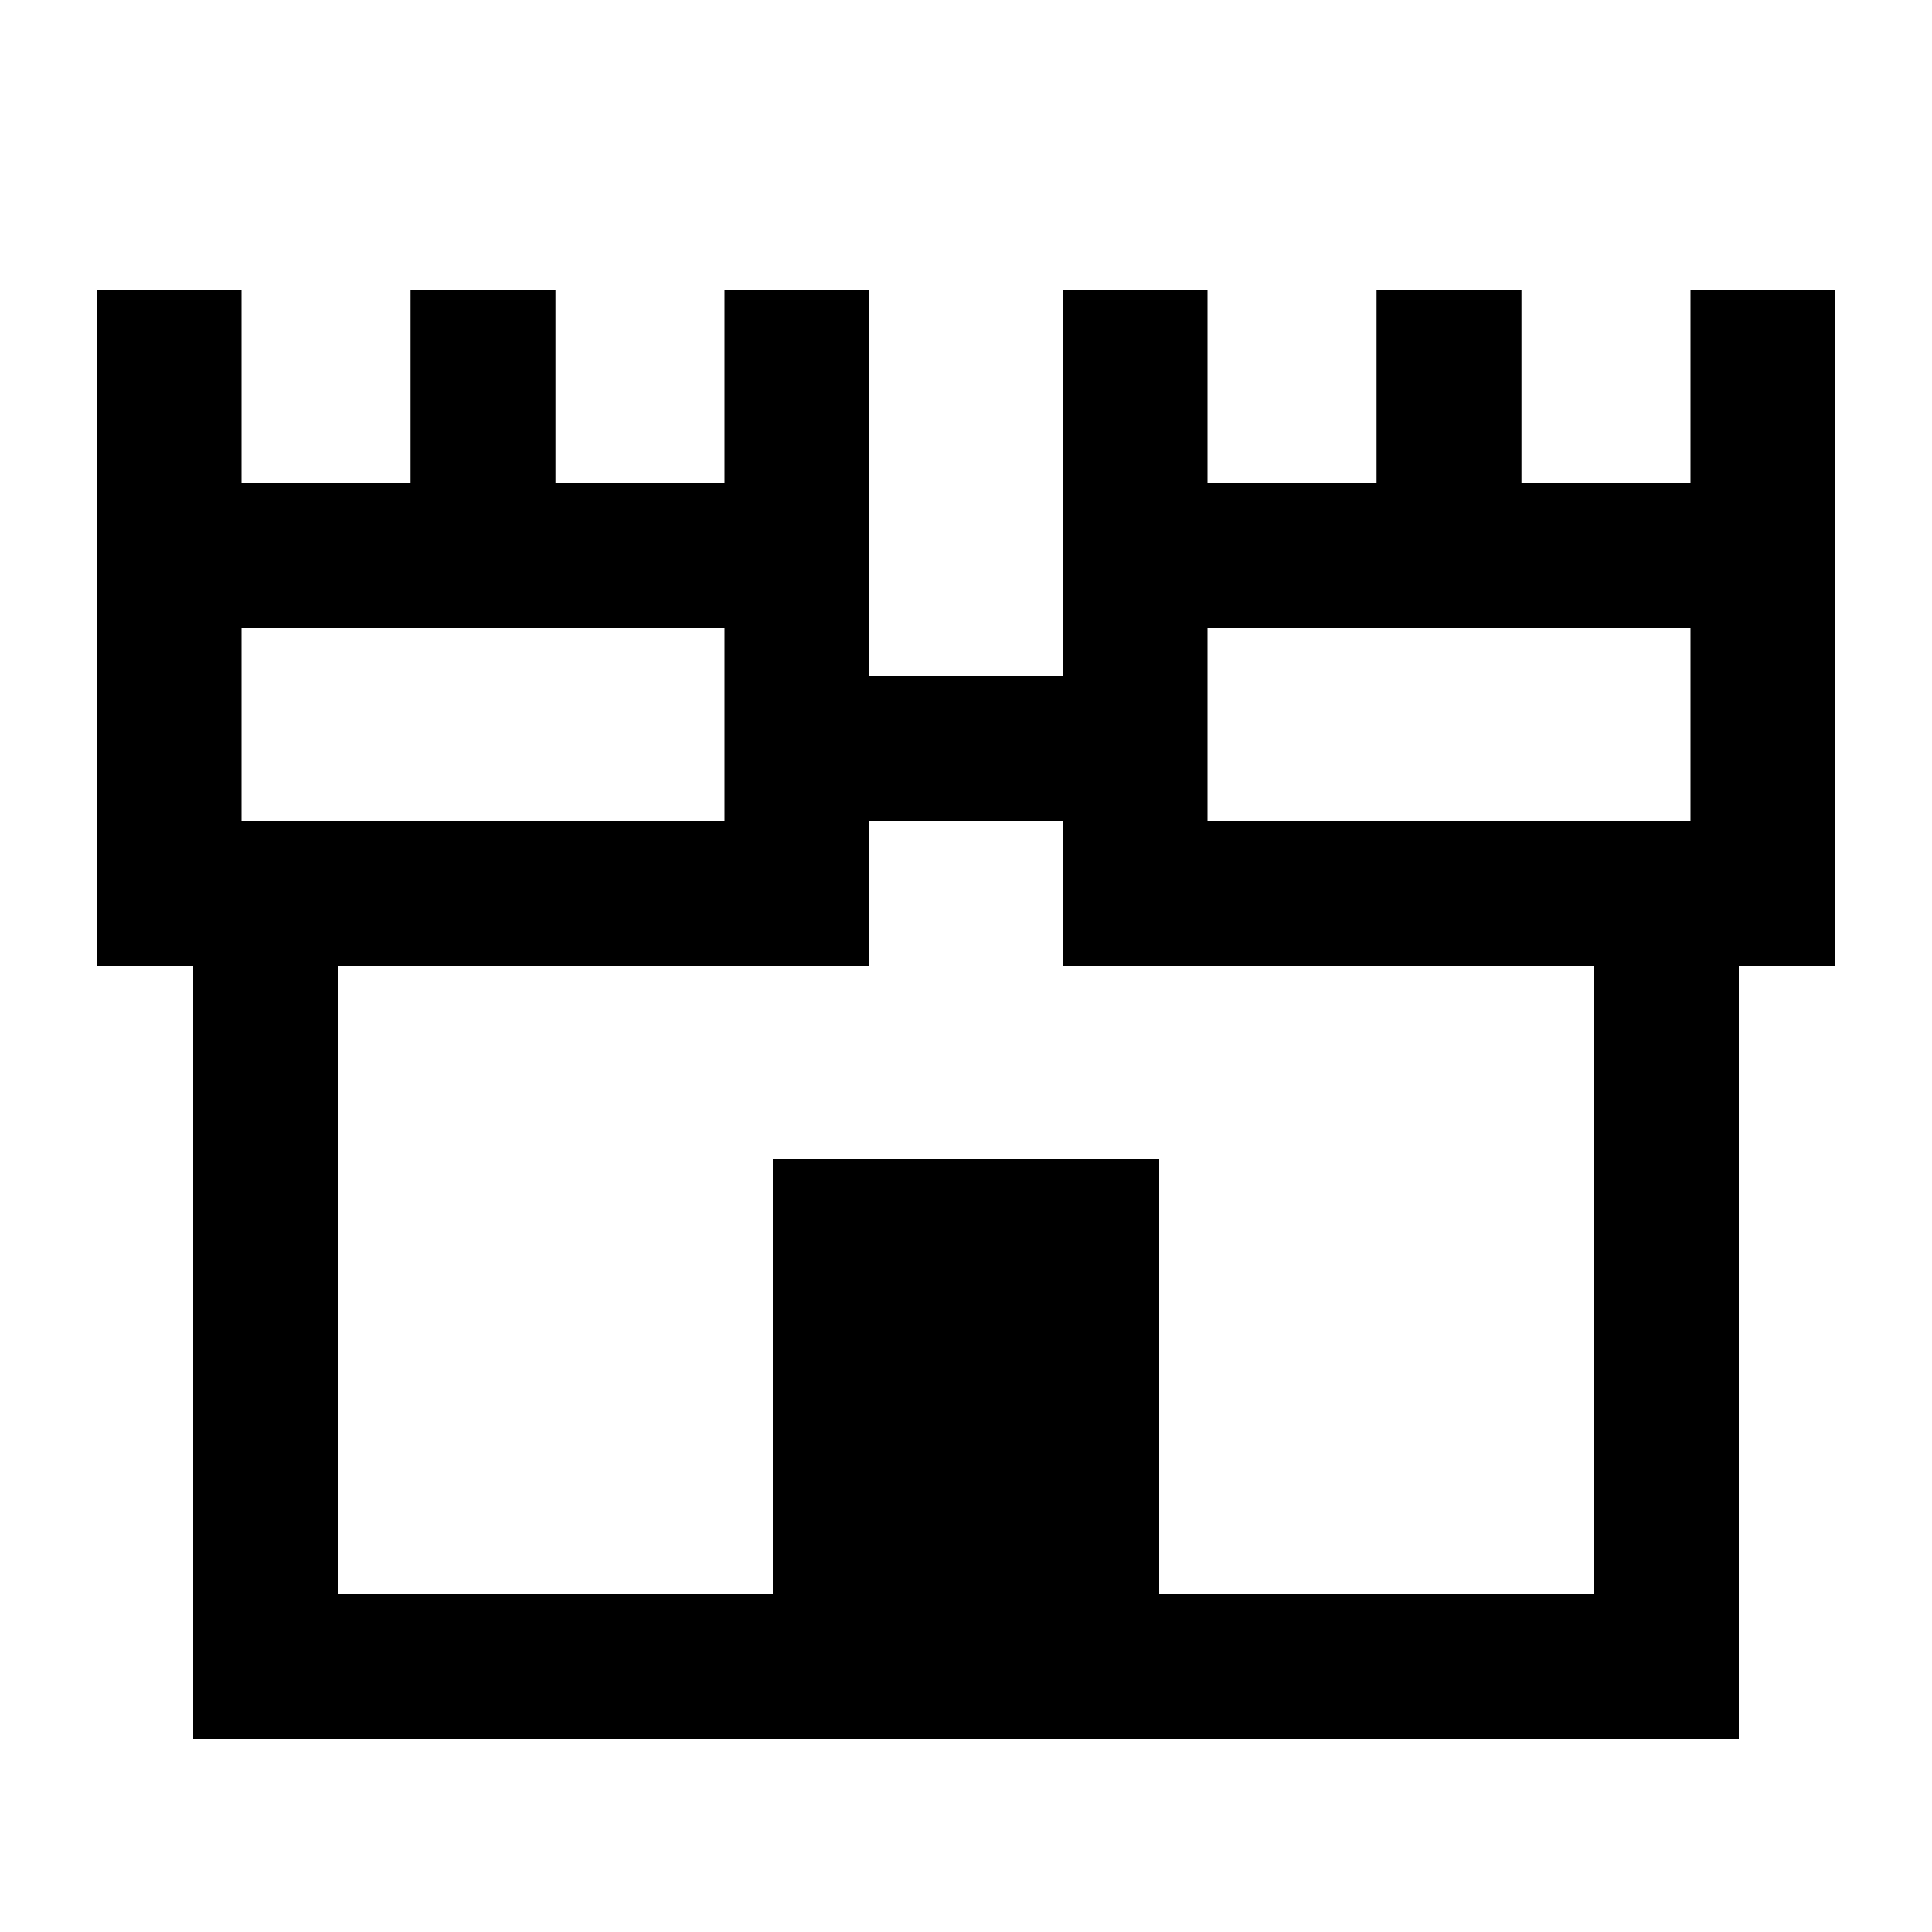 <svg xmlns="http://www.w3.org/2000/svg" viewBox="0 0 640 640"><!--! Font Awesome Pro 7.1.0 by @fontawesome - https://fontawesome.com License - https://fontawesome.com/license (Commercial License) Copyright 2025 Fonticons, Inc. --><path fill="currentColor" d="M80 96L80 160L136 160L136 96L184 96L184 160L240 160L240 96L288 96L288 224L352 224L352 96L400 96L400 160L456 160L456 96L504 96L504 160L560 160L560 96L608 96L608 320L576 320L576 576L64 576L64 320L32 320L32 96L80 96zM288 296L288 320L112 320L112 528L256 528L256 384L384 384L384 528L528 528L528 320L352 320L352 272L288 272L288 296zM560 208L400 208L400 272L560 272L560 208zM80 272L240 272L240 208L80 208L80 272z"/></svg>